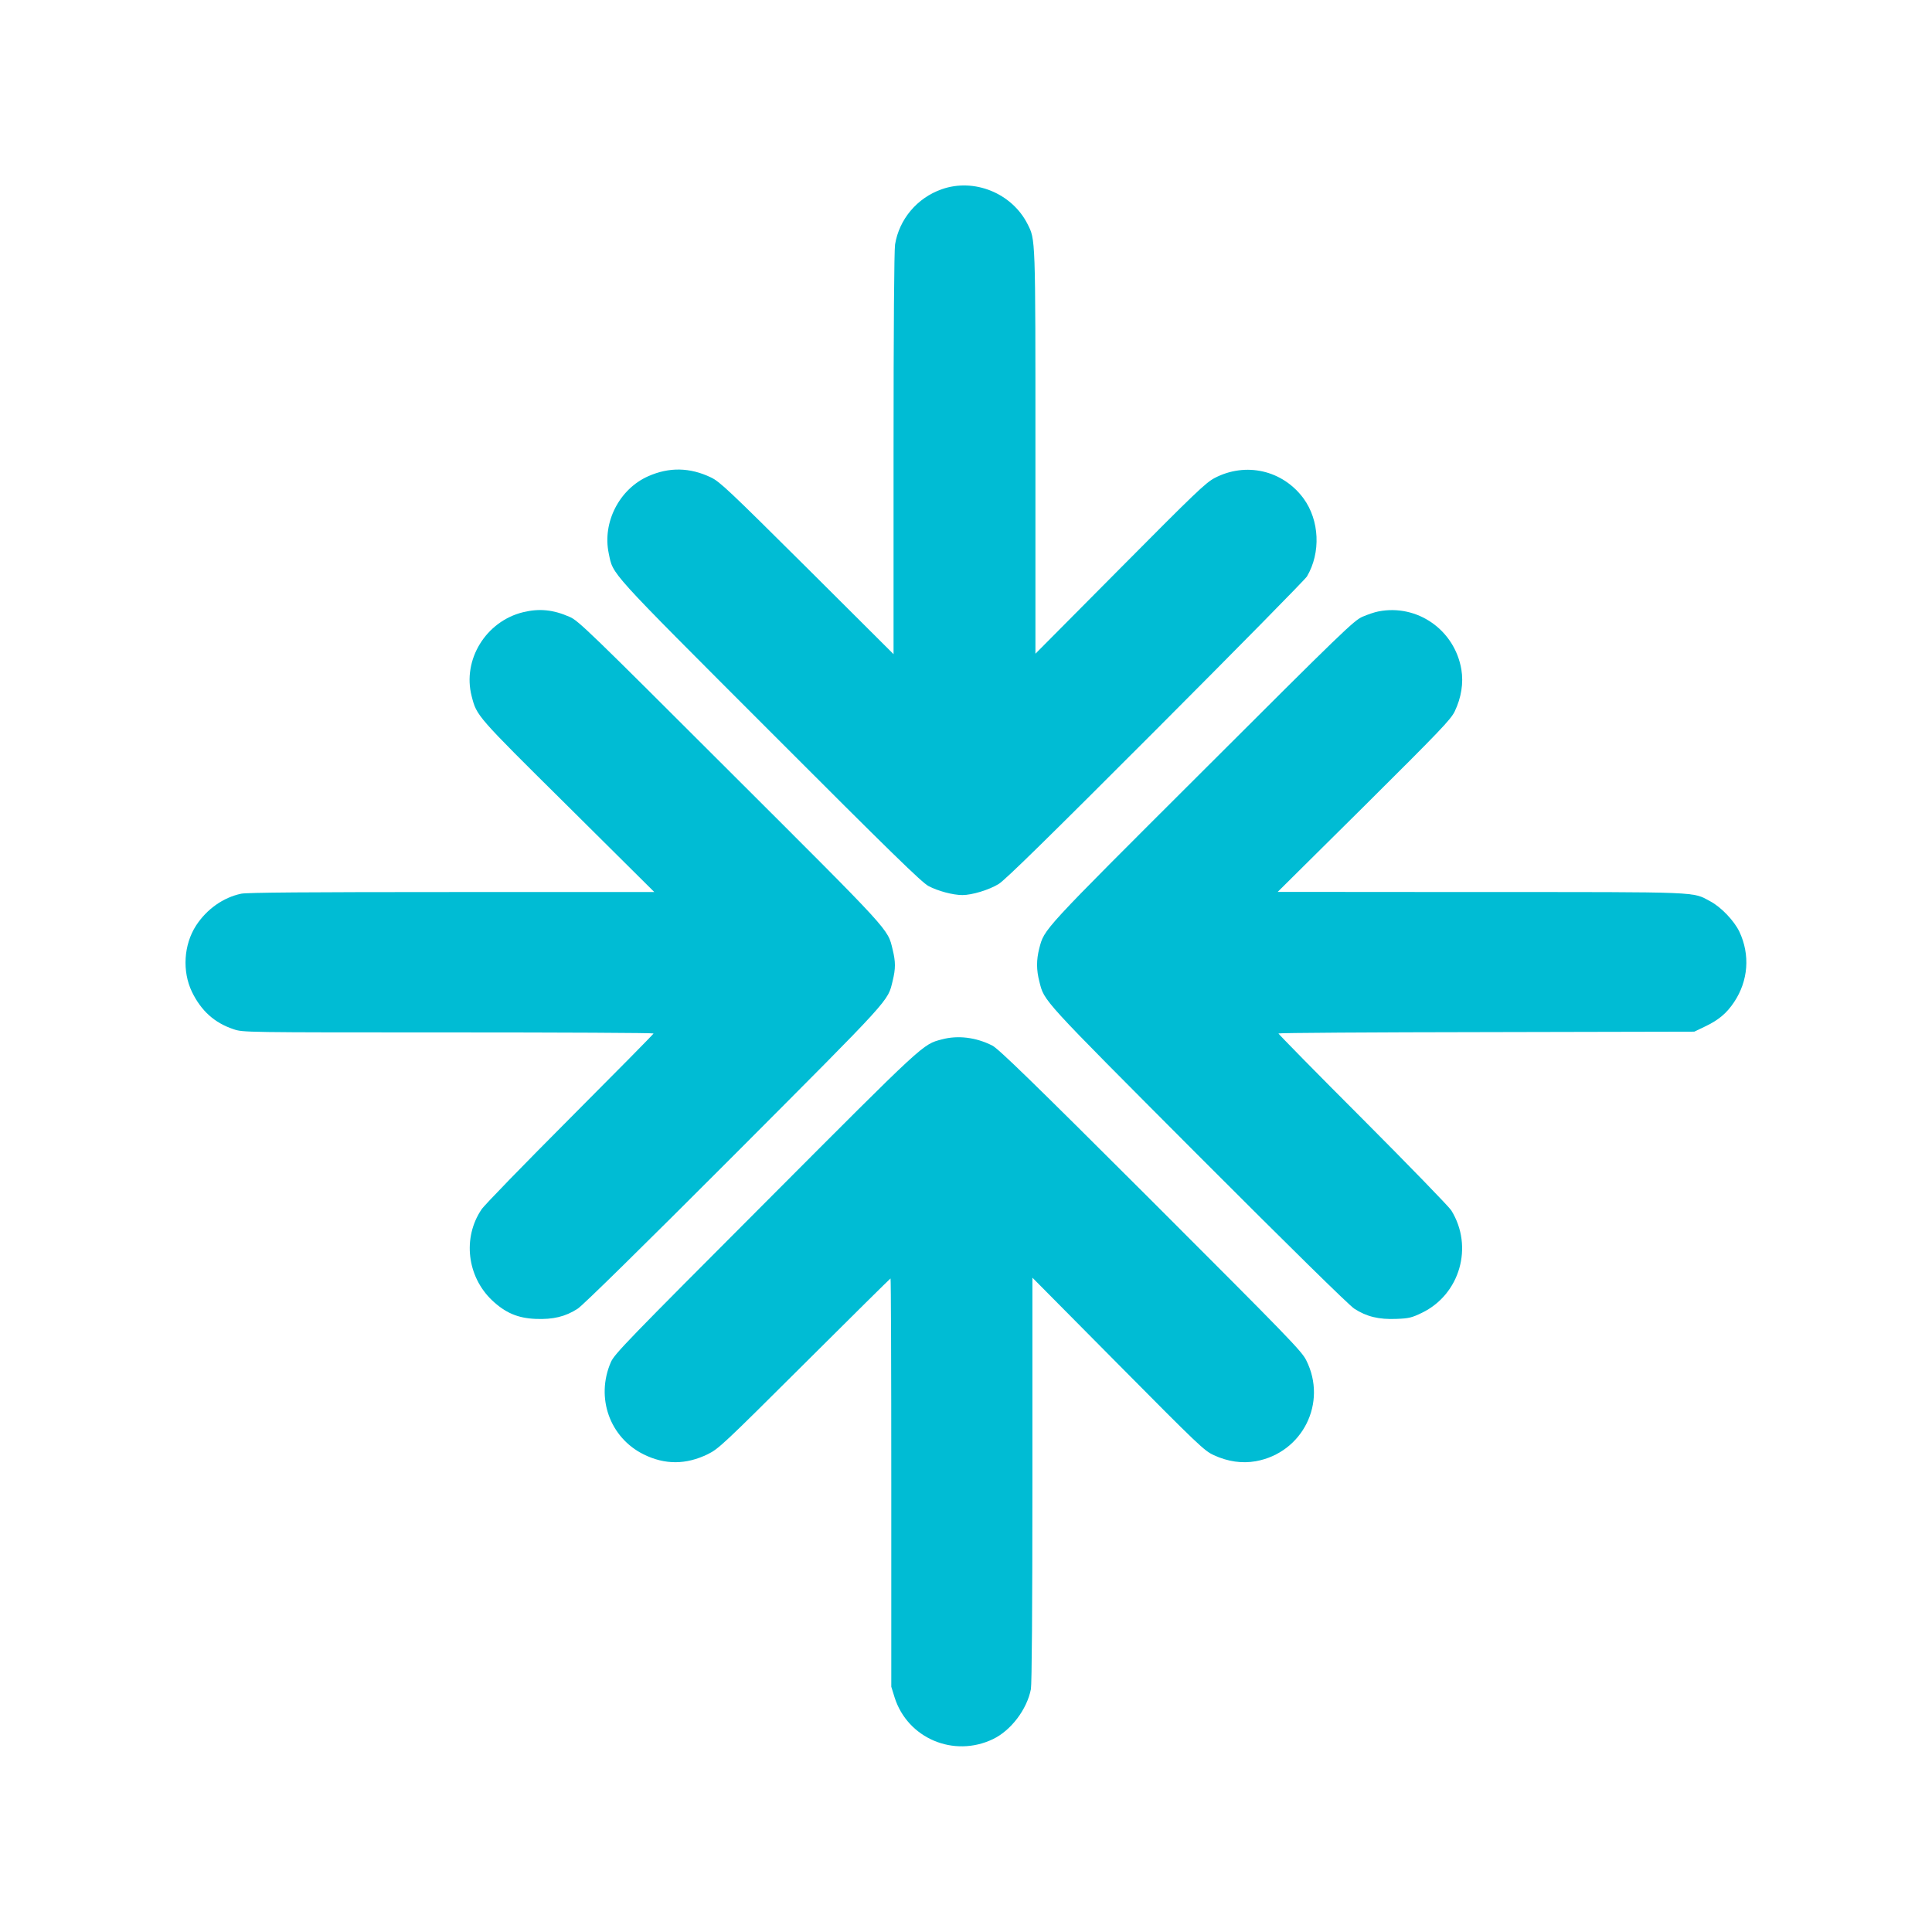 <?xml version="1.0" standalone="no"?>
<!DOCTYPE svg PUBLIC "-//W3C//DTD SVG 20010904//EN"
 "http://www.w3.org/TR/2001/REC-SVG-20010904/DTD/svg10.dtd">
<svg version="1.0" xmlns="http://www.w3.org/2000/svg"
 width="1280pt" height="1280pt" viewBox="0 0 1280 1280"
 preserveAspectRatio="xMidYMid meet">
<g transform="translate(0,1280) scale(0.1,-0.1)"
fill="#00bcd4" stroke="none">
<path d="M6239 11546 c-163 -57 -282 -199 -309 -366 -6 -42 -10 -539 -10
-1390 l0 -1324 -572 570 c-520 517 -579 573 -638 601 -140 67 -277 69 -415 8
-192 -85 -305 -306 -262 -511 31 -146 -16 -94 1065 -1176 801 -802 1007 -1003
1053 -1028 62 -33 162 -60 225 -60 64 0 176 34 240 73 43 26 332 310 1040
1019 540 541 991 999 1003 1019 93 158 83 372 -23 517 -138 187 -382 243 -589
135 -60 -32 -130 -99 -627 -600 l-560 -564 0 1333 c0 1440 1 1408 -53 1515
-104 204 -354 305 -568 229z"/>
<path d="M3466 8744 c-247 -60 -404 -316 -341 -557 34 -131 28 -125 638 -729
l572 -568 -1342 0 c-948 0 -1358 -3 -1395 -11 -119 -25 -228 -102 -299 -211
-82 -127 -93 -303 -27 -440 61 -125 149 -205 276 -247 61 -21 71 -21 1422 -21
748 0 1360 -3 1360 -7 0 -4 -249 -256 -552 -560 -304 -305 -569 -577 -588
-606 -126 -187 -96 -443 69 -601 89 -84 171 -119 289 -124 116 -5 199 15 280
68 35 23 429 410 1039 1021 1050 1053 1013 1012 1047 1150 20 82 20 126 0 208
-34 140 0 102 -1077 1177 -933 932 -1006 1003 -1063 1027 -109 48 -201 57
-308 31z"/>
<path d="M9132 8749 c-23 -4 -70 -20 -105 -35 -58 -26 -125 -90 -1064 -1028
-1069 -1067 -1043 -1038 -1078 -1171 -19 -75 -19 -141 1 -218 34 -133 3 -99
1047 -1146 610 -611 1004 -998 1039 -1021 81 -53 164 -73 280 -68 82 3 102 8
168 40 253 122 344 439 195 679 -15 24 -279 296 -586 604 -308 308 -559 564
-559 568 0 4 620 8 1378 9 l1377 3 69 33 c91 43 145 88 195 163 94 141 107
313 35 466 -35 73 -121 163 -192 201 -122 65 -40 62 -1522 62 l-1345 1 572
567 c508 505 574 574 601 629 43 90 59 187 44 277 -44 262 -292 436 -550 385z"/>
<path d="M6241 5914 c-129 -34 -106 -13 -1167 -1077 -923 -925 -1003 -1007
-1027 -1062 -102 -235 -7 -500 218 -611 140 -69 280 -69 425 2 71 35 103 65
640 600 311 310 568 564 570 564 3 0 5 -609 5 -1353 l0 -1352 22 -71 c86 -271
392 -401 652 -276 119 57 225 197 251 331 6 35 10 524 10 1390 l0 1336 568
-573 c534 -539 571 -574 634 -603 94 -43 187 -56 278 -40 310 56 476 388 334
669 -30 61 -121 154 -1031 1064 -788 787 -1009 1001 -1049 1021 -109 55 -228
69 -333 41z"/>
</g>
</svg>
